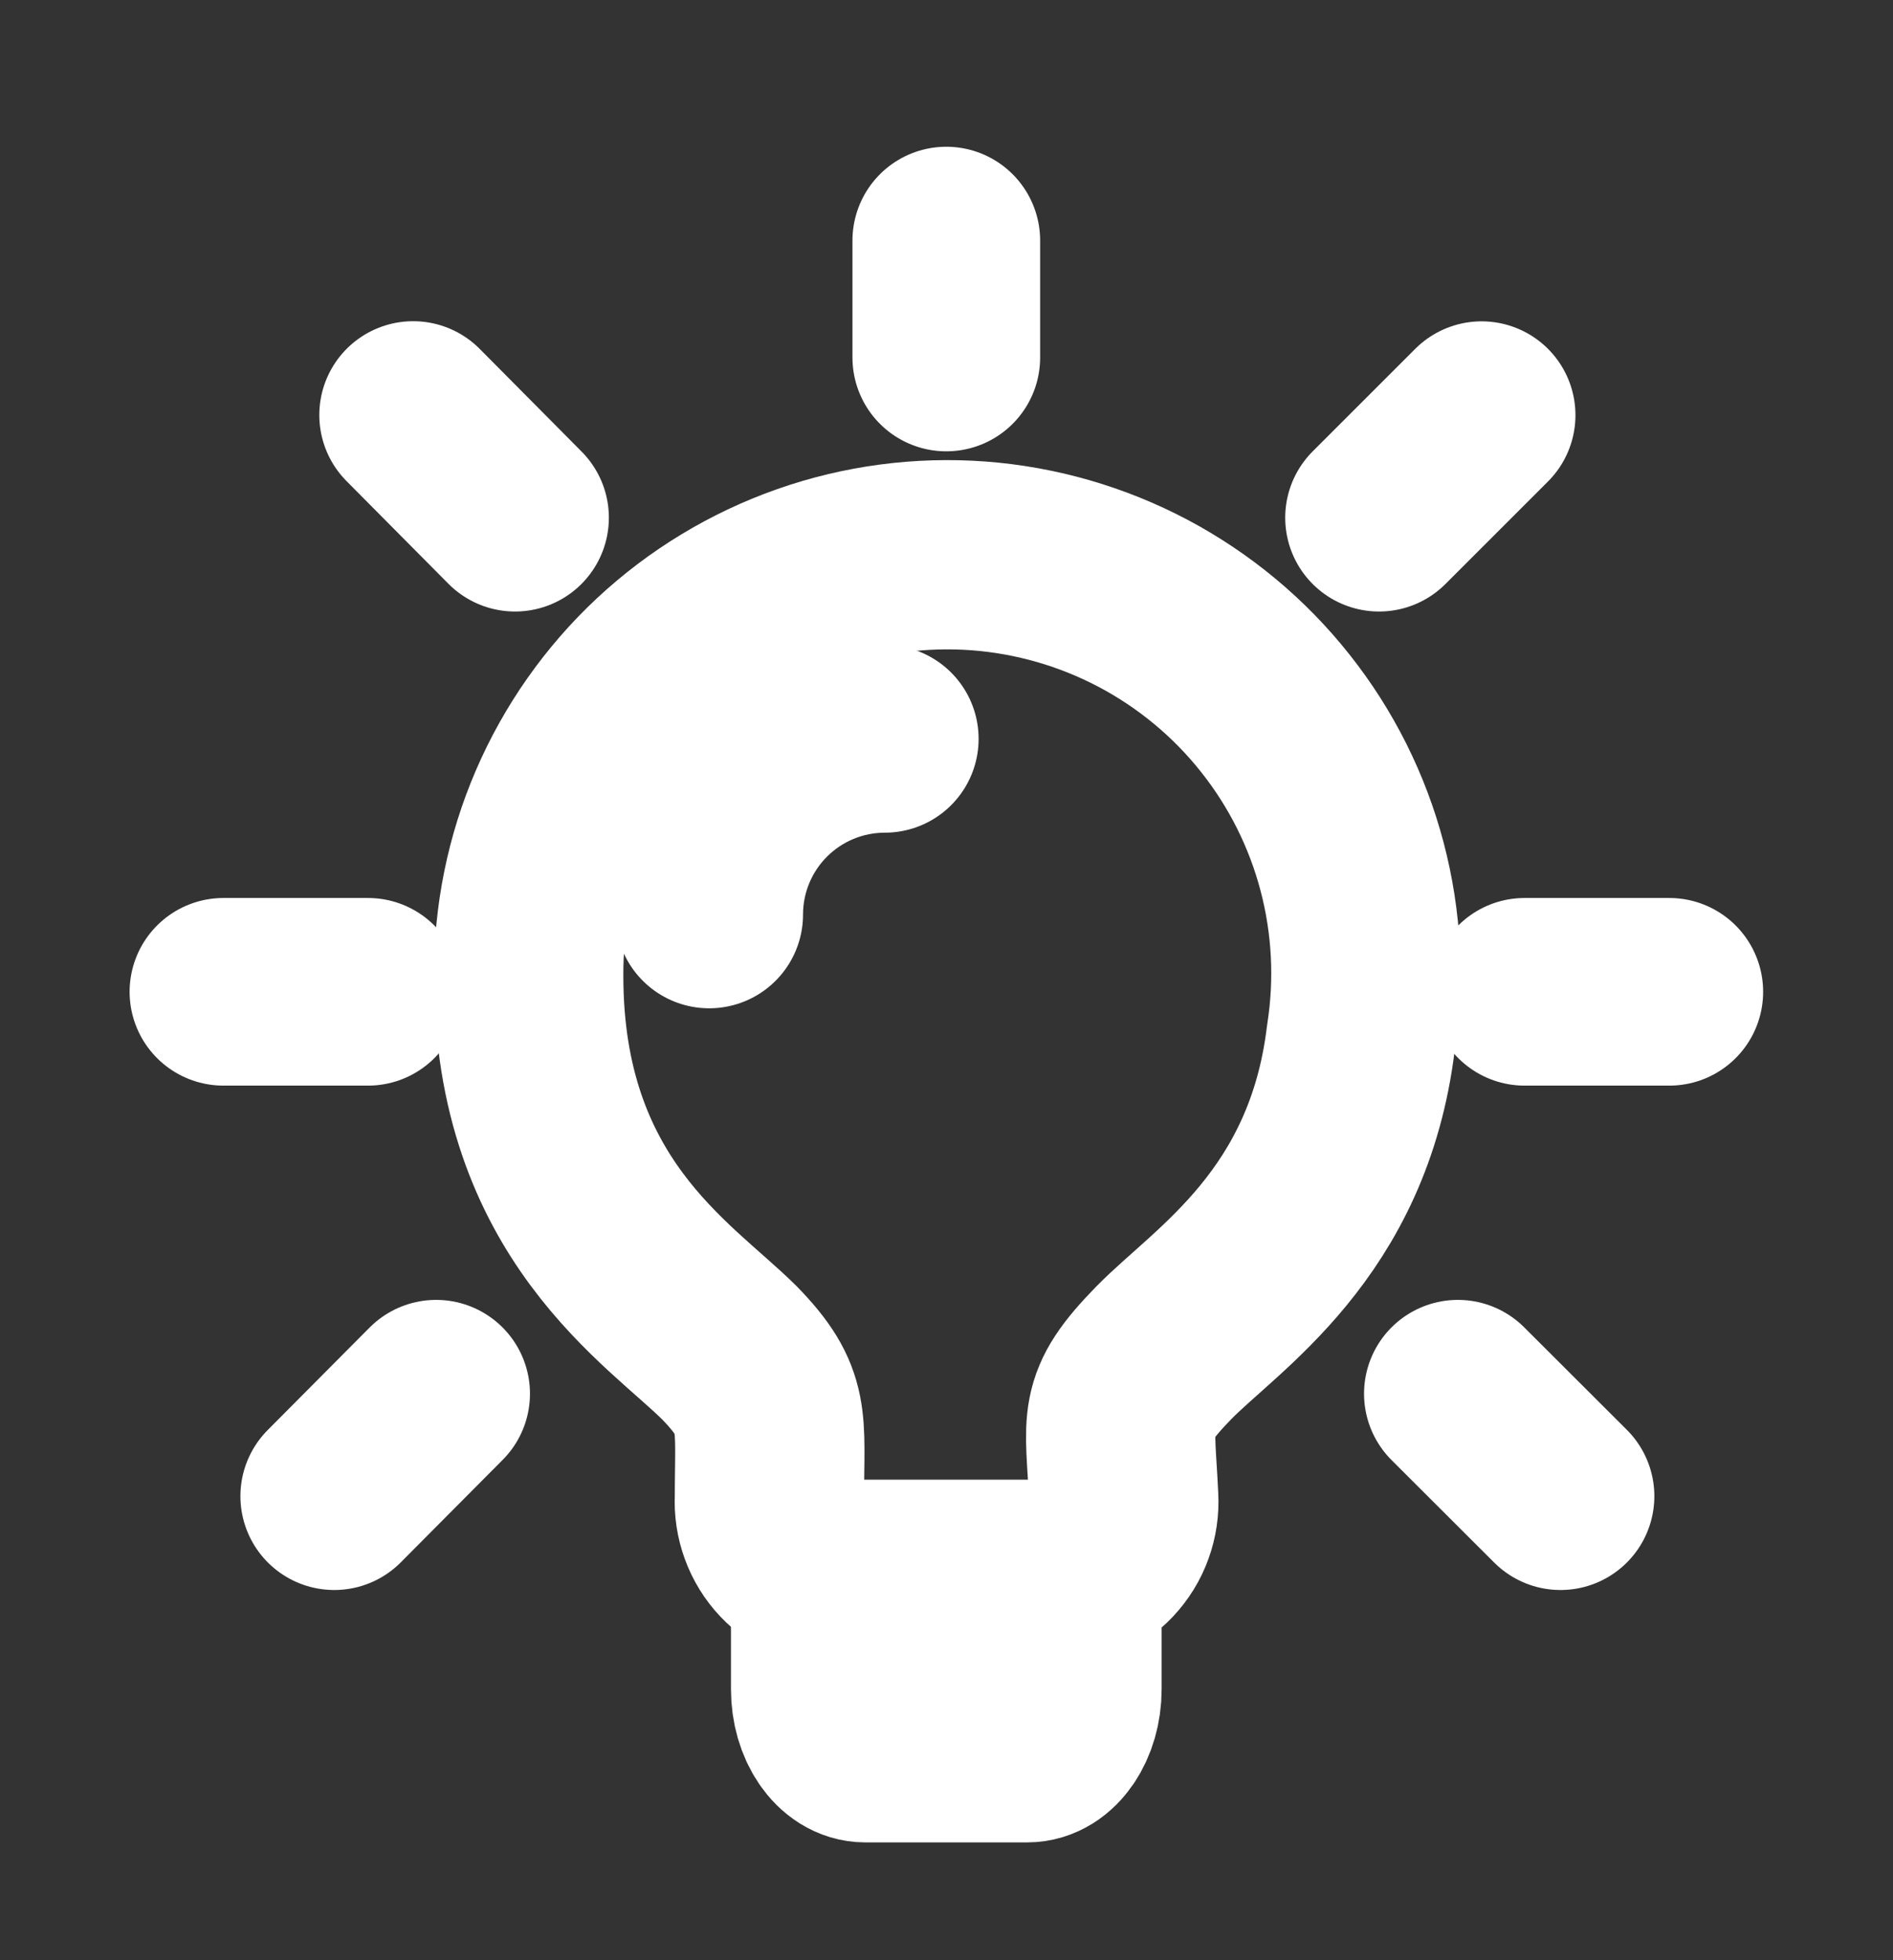 <svg width="28" height="29" viewBox="0 0 28 29" fill="none" xmlns="http://www.w3.org/2000/svg">
<rect x="0" y="0" width="28" height="29" fill="#333333" stroke="none"/>
<path d="M20.129 15.356C19.797 18.116 17.99 19.218 17.21 20.018C16.428 20.821 16.568 20.981 16.621 22.158C16.629 22.304 16.608 22.45 16.558 22.587C16.509 22.724 16.431 22.849 16.331 22.956C16.231 23.062 16.11 23.146 15.976 23.204C15.842 23.262 15.698 23.291 15.552 23.291H12.451C12.305 23.291 12.161 23.261 12.027 23.203C11.893 23.145 11.773 23.061 11.672 22.954C11.572 22.849 11.495 22.723 11.445 22.586C11.395 22.449 11.373 22.304 11.381 22.158C11.381 21.003 11.488 20.735 10.793 20.018C9.906 19.132 7.82 17.88 7.82 14.437C7.815 13.582 7.987 12.735 8.325 11.95C8.664 11.164 9.161 10.457 9.786 9.873C10.411 9.29 11.15 8.842 11.957 8.558C12.763 8.274 13.62 8.161 14.473 8.224C15.326 8.288 16.156 8.528 16.912 8.928C17.667 9.329 18.332 9.881 18.863 10.552C19.395 11.222 19.781 11.994 19.999 12.821C20.217 13.648 20.261 14.511 20.129 15.356Z" stroke="white" stroke-width="2.8" stroke-linecap="round" stroke-linejoin="round"/>
<path d="M12.2 23.227V24.991C12.2 25.473 12.469 25.869 12.799 25.869H15.194C15.527 25.869 15.794 25.472 15.794 24.991V23.227M13.087 10.931C12.398 10.931 11.738 11.205 11.251 11.692C10.764 12.179 10.49 12.84 10.49 13.529M22.551 14.673H24.691M20.398 7.659L21.915 6.142M21.564 20.619L23.082 22.135M13.997 3.559V5.289M6.111 6.14L7.618 7.659M4.944 22.135L6.451 20.619M5.443 14.673H3.305" stroke="white" stroke-width="2.776" stroke-linecap="round" stroke-linejoin="round"/>
</svg>
